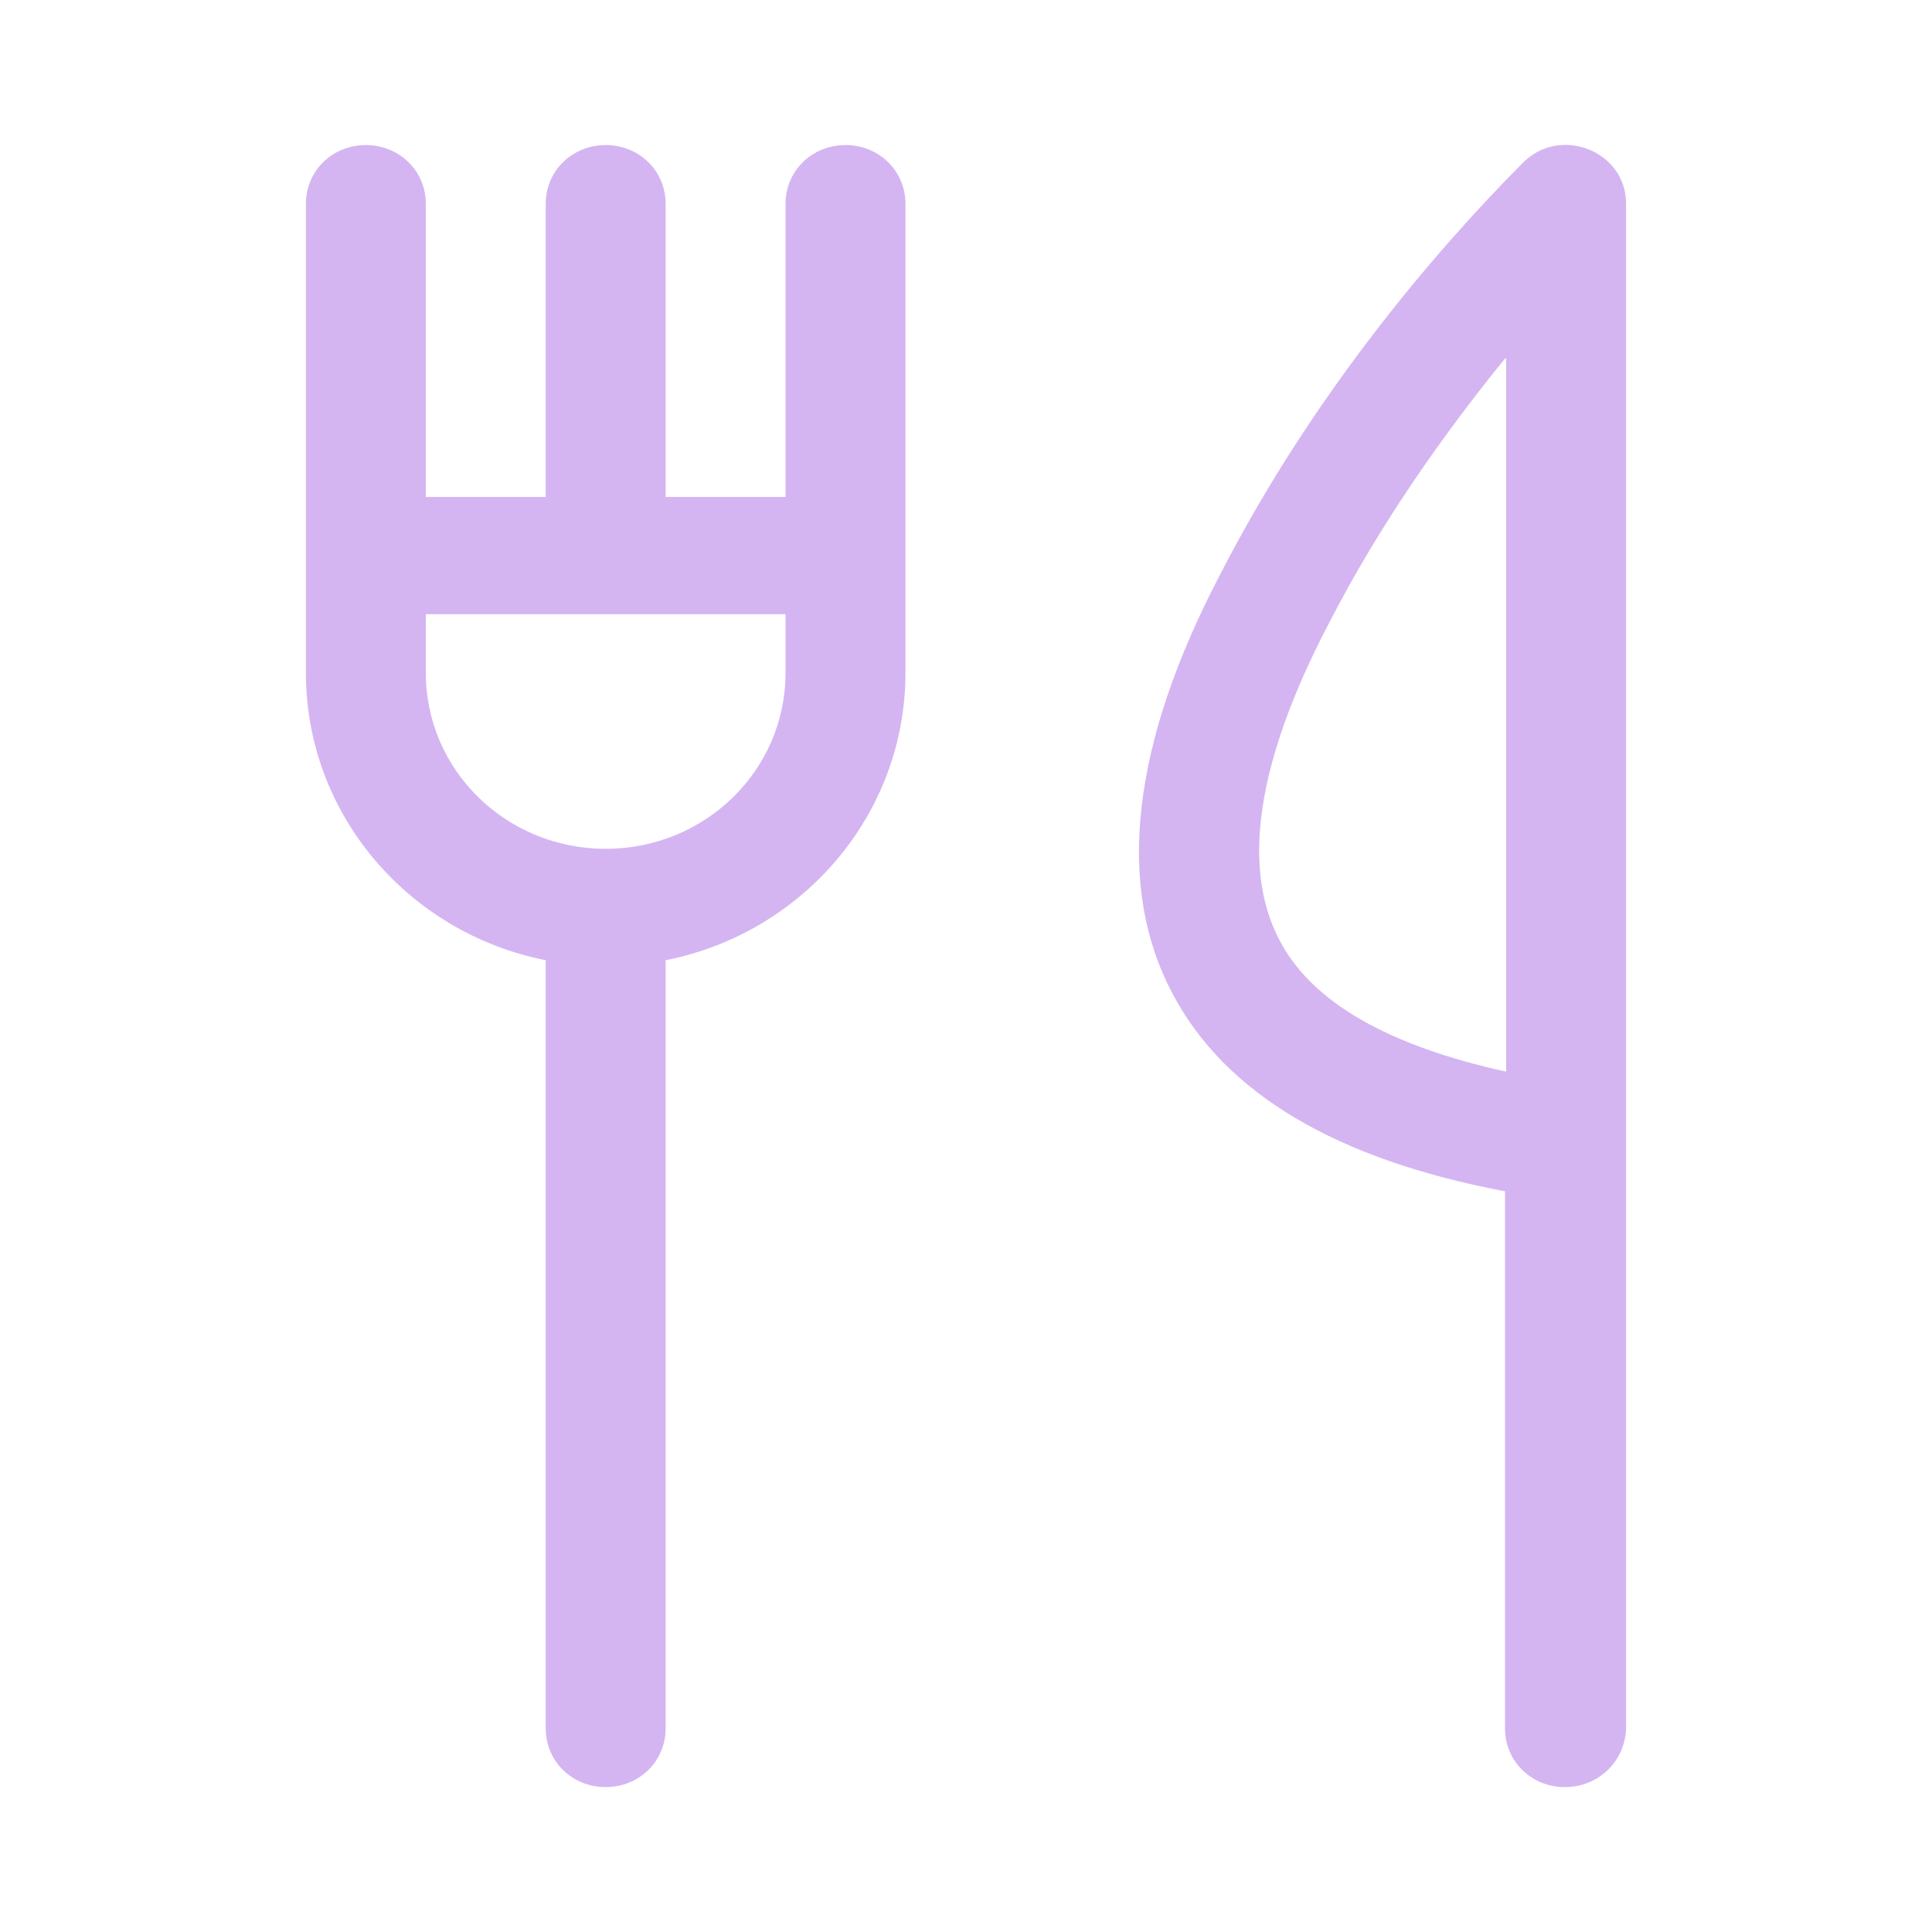 <svg width="120" height="120" viewBox="0 0 120 120" fill="none" xmlns="http://www.w3.org/2000/svg">
<path fill-rule="evenodd" clip-rule="evenodd" d="M97.202 111C95.116 111 93.478 109.397 93.478 107.358V73.993C83.051 72.026 76.124 67.946 72.848 61.754C69.273 55.052 70.241 46.237 75.827 35.601C81.561 24.455 89.158 15.568 94.595 10.104C96.904 7.773 101 9.375 101 12.654V107.358C100.926 109.397 99.287 111 97.202 111ZM93.478 22.27C89.754 26.859 85.732 32.469 82.455 38.879C78.061 47.33 77.093 53.886 79.476 58.403C81.487 62.264 86.253 64.959 93.552 66.562V22.27H93.478ZM37.62 111C35.534 111 33.896 109.397 33.896 107.358V59.641C25.405 57.966 19 50.608 19 41.793V12.654C19 10.614 20.639 9.011 22.724 9.011C24.809 9.011 26.448 10.614 26.448 12.654V30.866H33.896V12.654C33.896 10.614 35.534 9.011 37.62 9.011C39.705 9.011 41.343 10.614 41.343 12.654V30.866H48.791V12.654C48.791 10.614 50.43 9.011 52.515 9.011C54.601 9.011 56.239 10.614 56.239 12.654V41.793C56.239 50.608 49.834 57.966 41.343 59.641V107.358C41.343 109.397 39.705 111 37.62 111ZM26.448 38.151V41.793C26.448 47.84 31.438 52.721 37.62 52.721C43.801 52.721 48.791 47.84 48.791 41.793V38.151H26.448Z" fill="#D4B5F2"/>
</svg>
